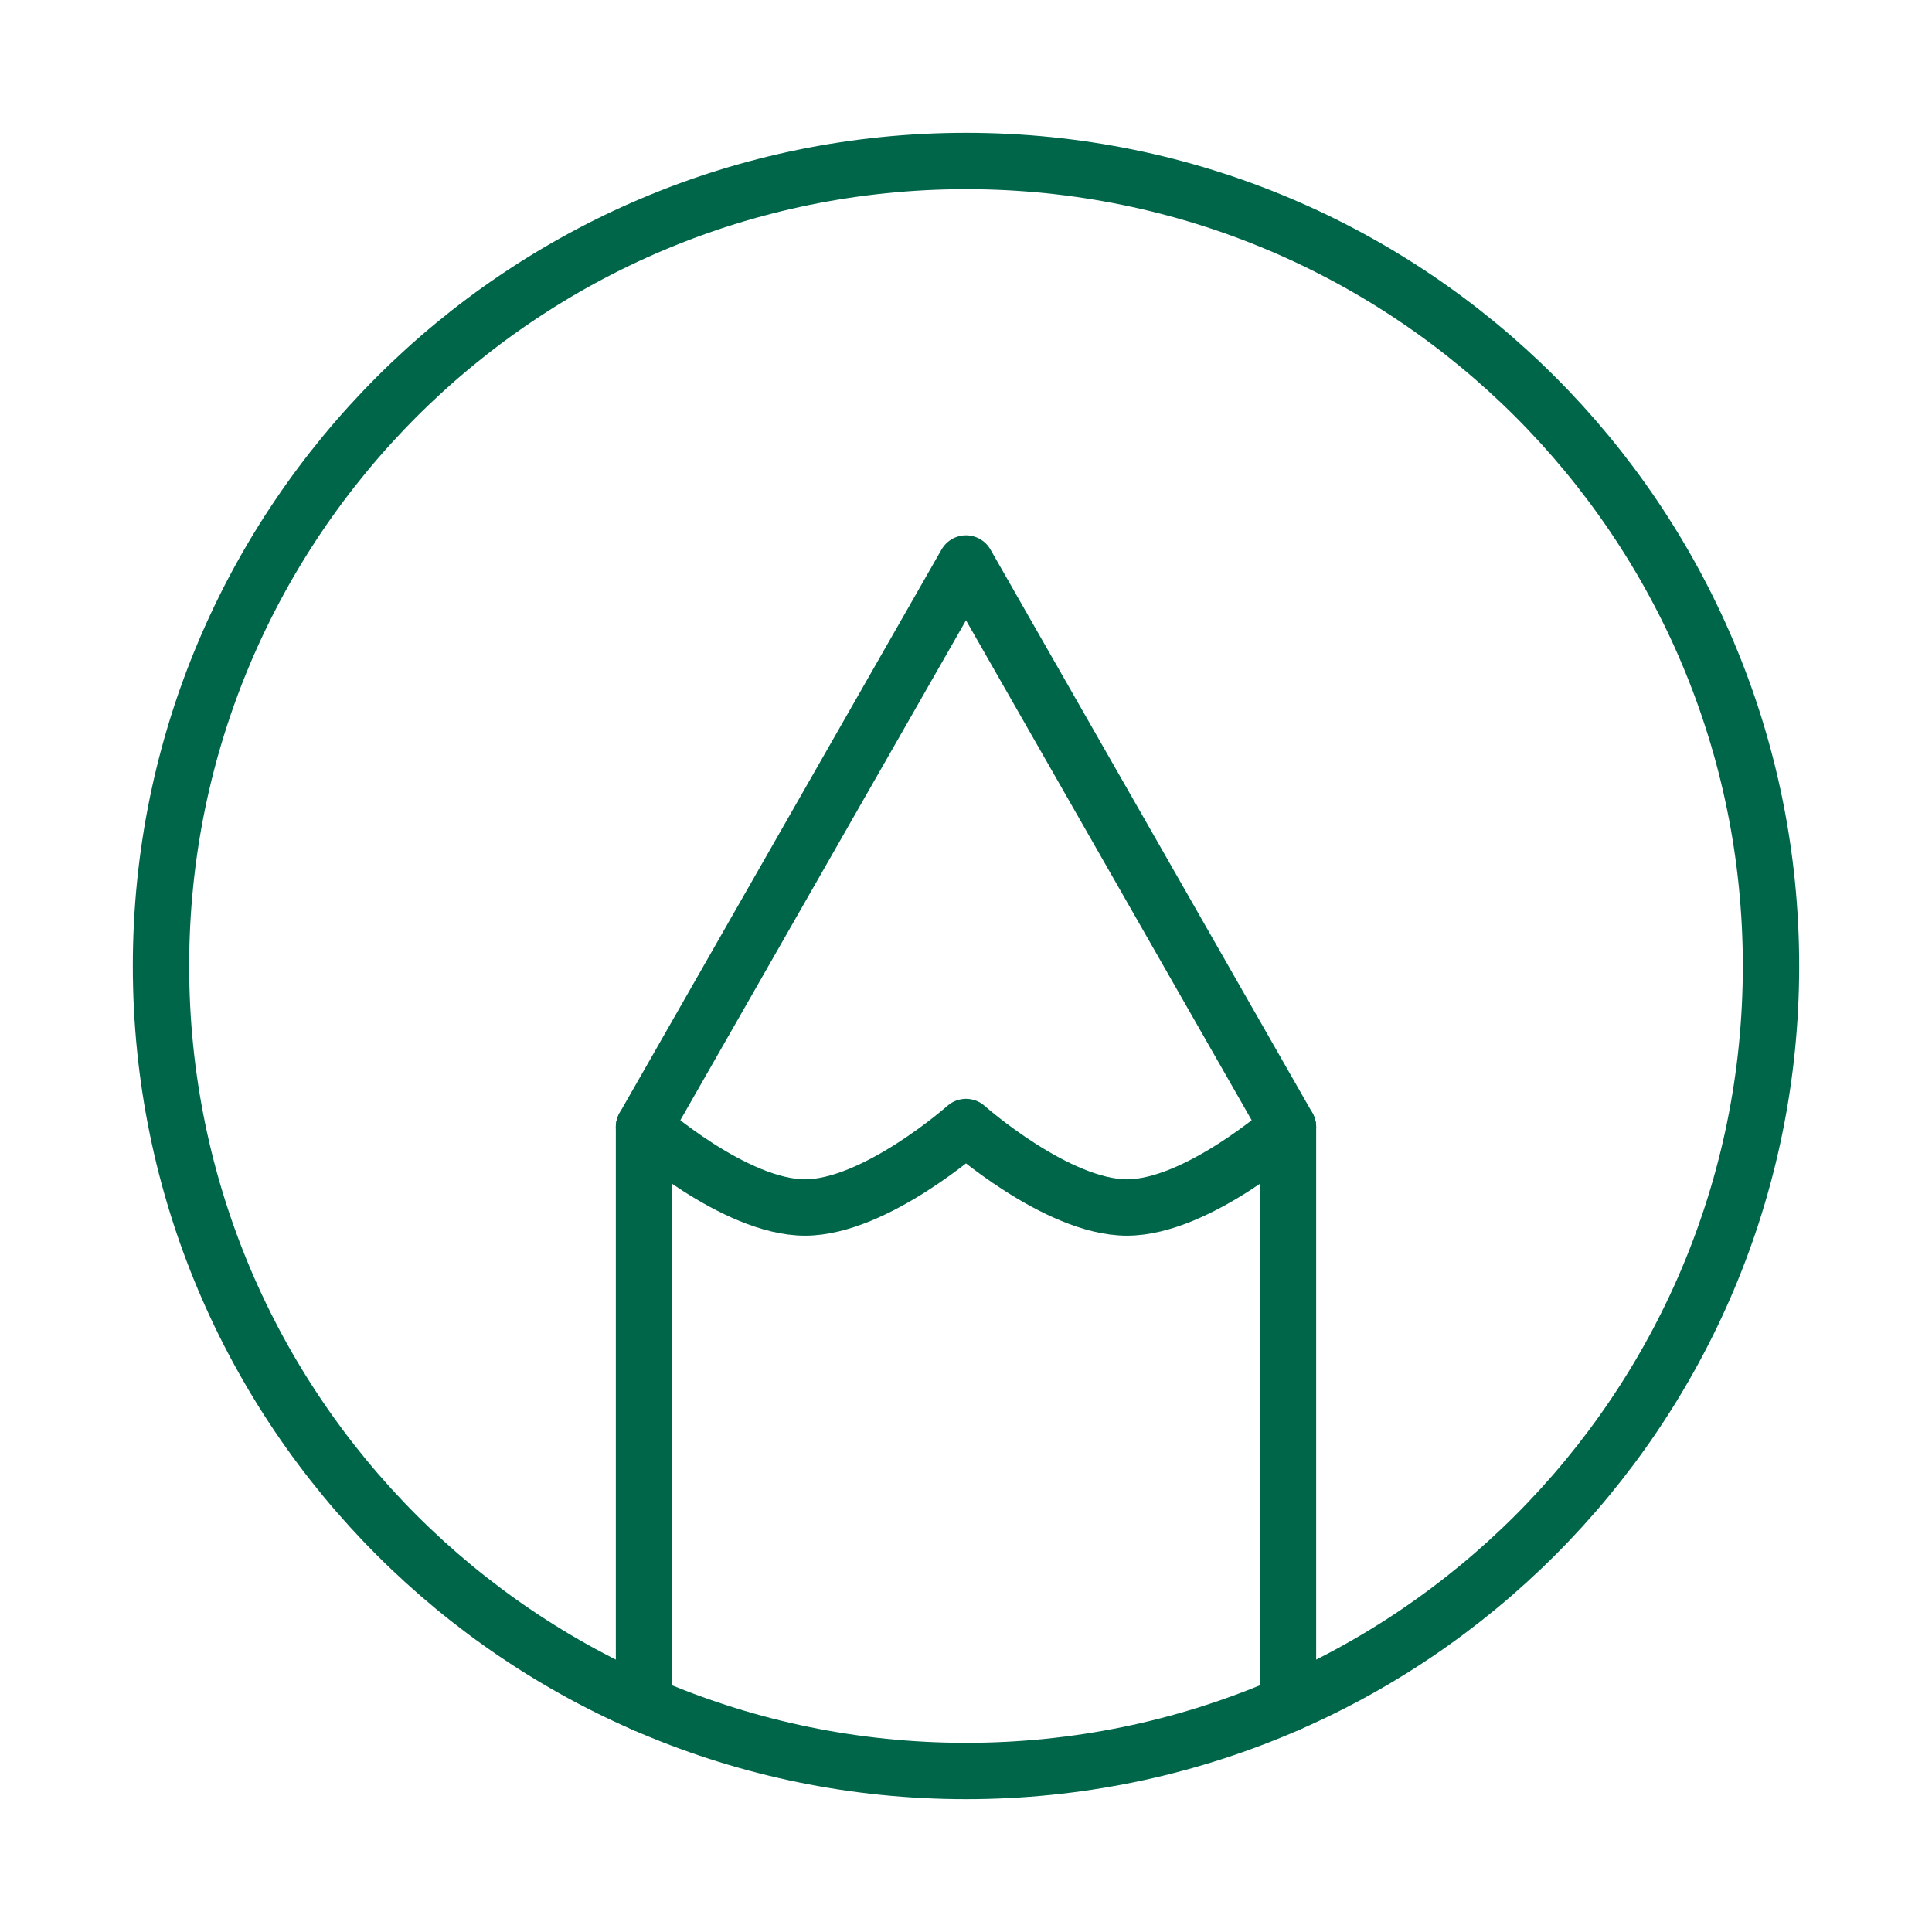 <svg xmlns="http://www.w3.org/2000/svg" width="24" height="24" viewBox="0 0 24 24"><g fill="none" stroke="#00664A" stroke-linecap="round" stroke-linejoin="round" stroke-width="0.7"><path d="M12 2C6.477 2 2 6.477 2 12s4.477 10 10 10s10-4.477 10-10S17.523 2 12 2"/><path d="M8 21.168V14l4-7l4 7v7.168"/><path d="M8 14s1.127 1 2 1s2-1 2-1s1.127 1 2 1s2-1 2-1"/></g></svg>
